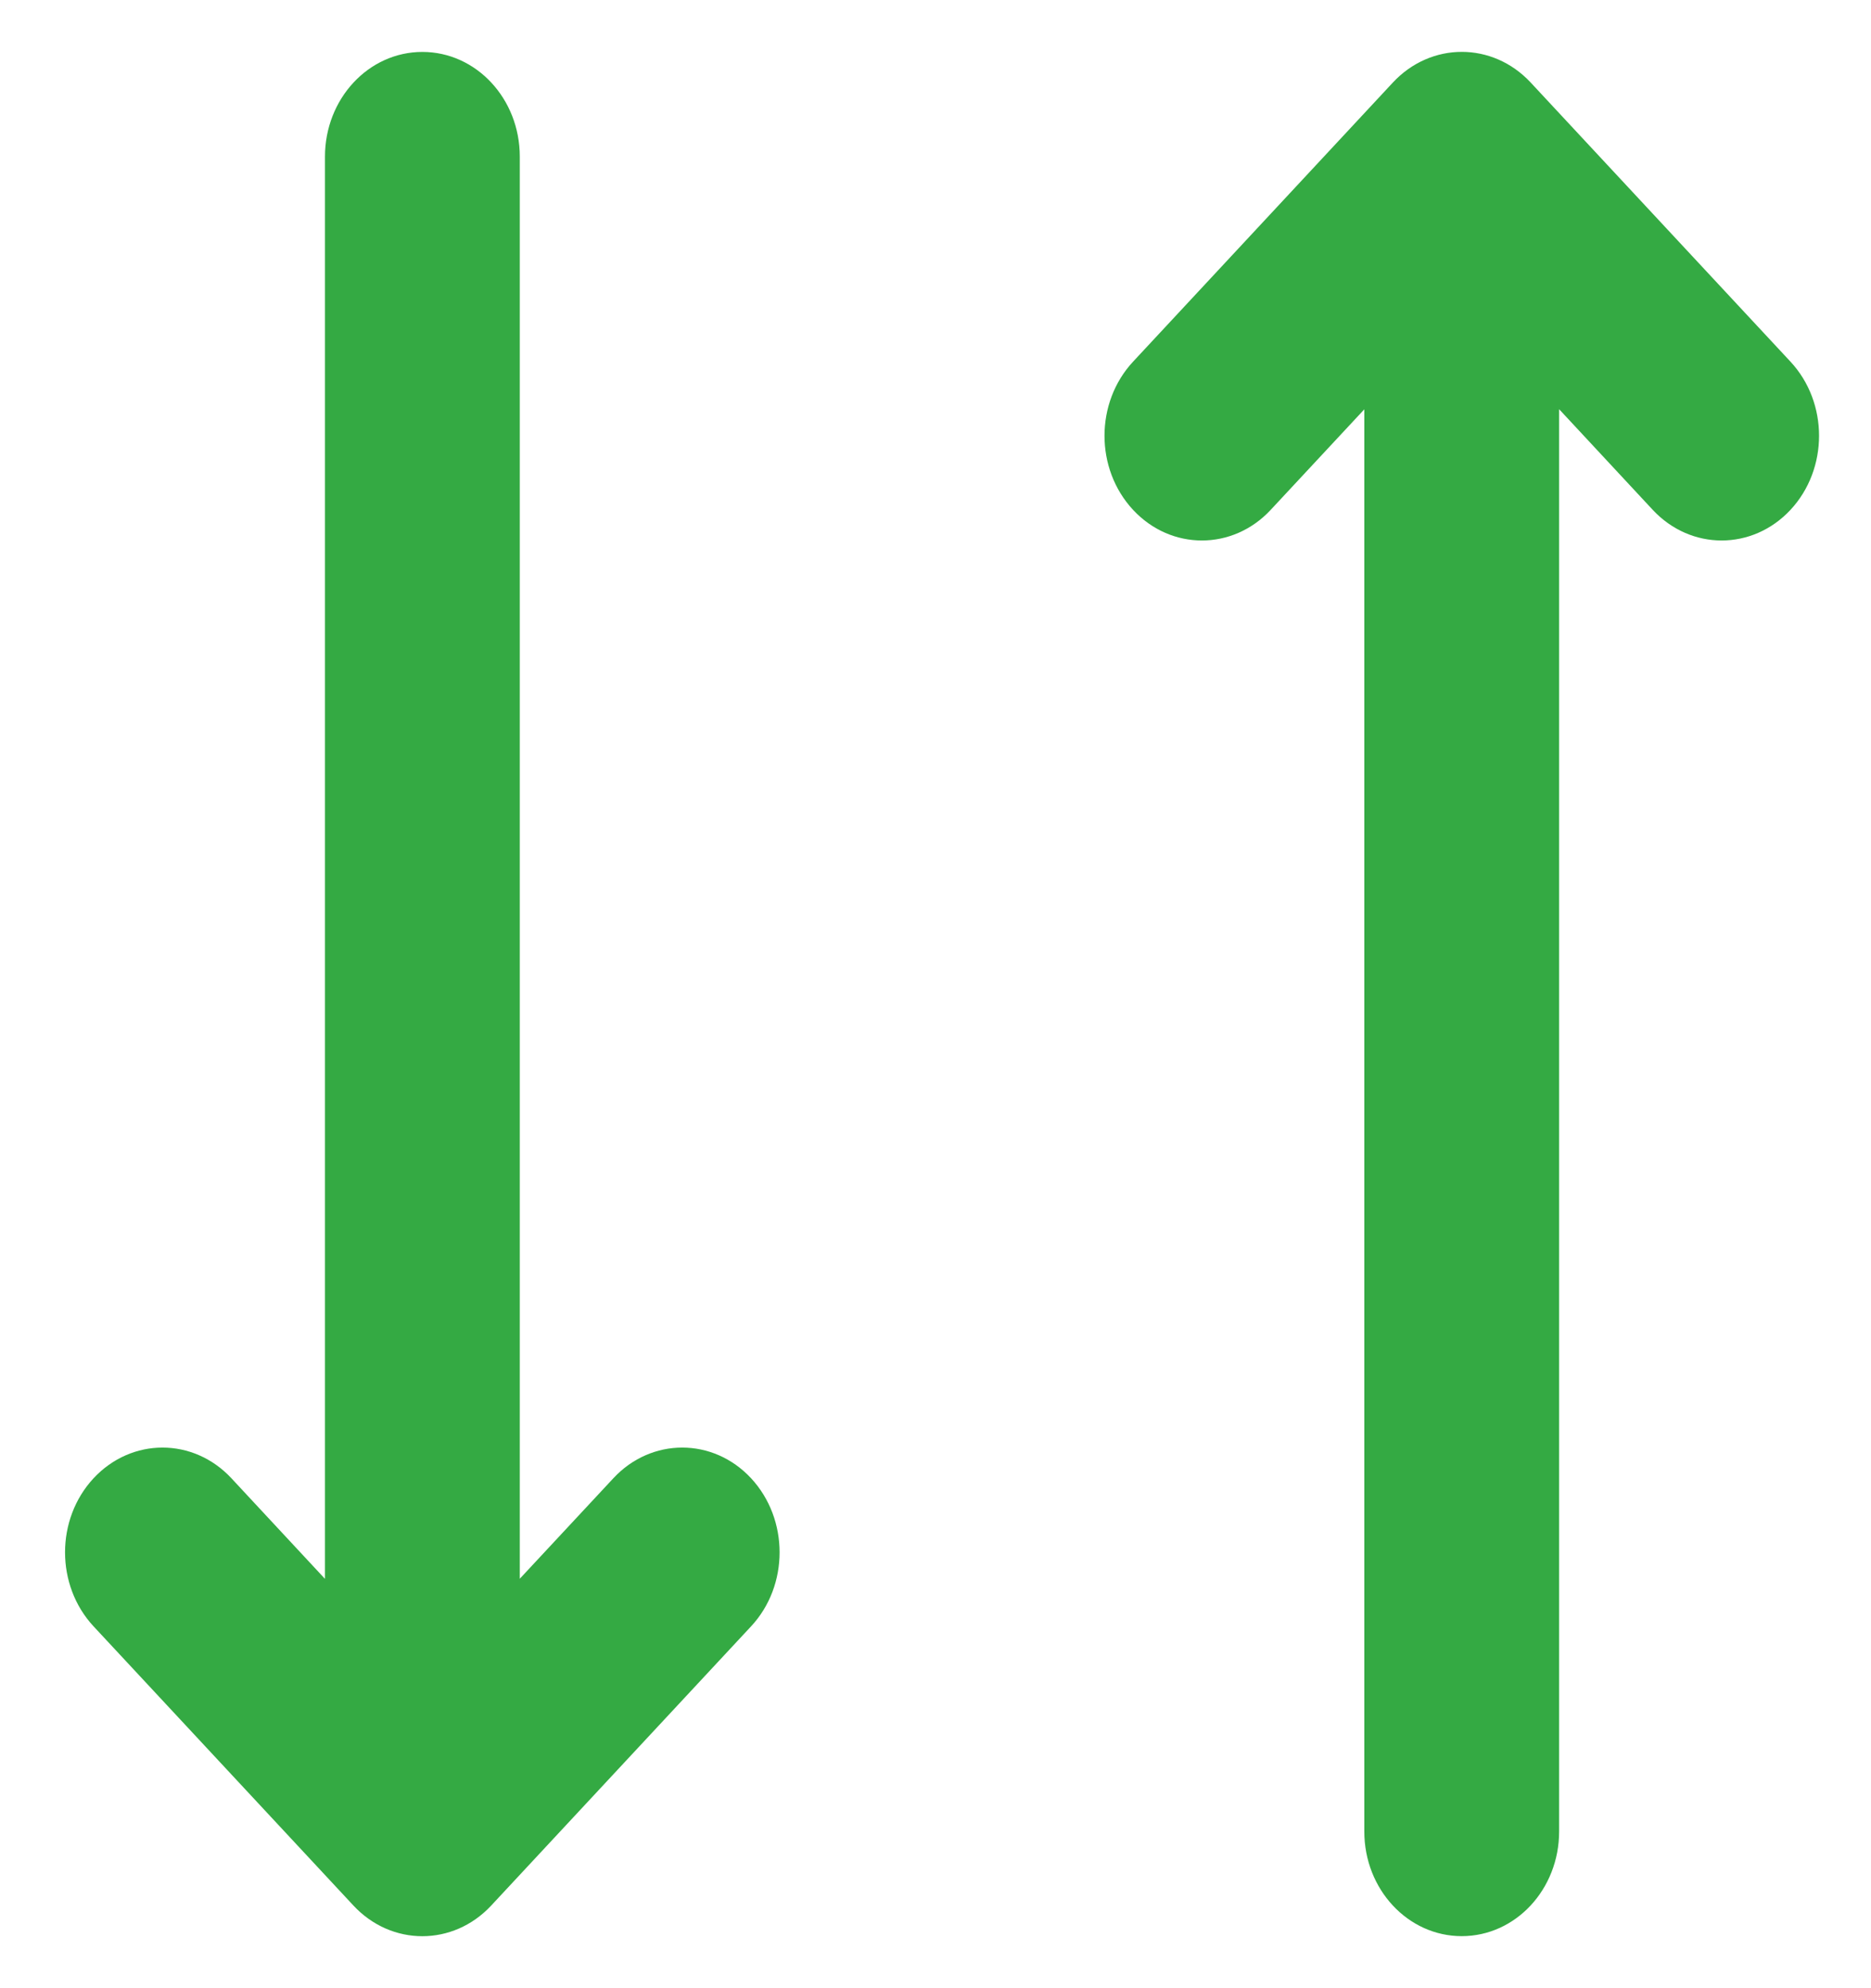 <svg xmlns="http://www.w3.org/2000/svg" width="16" height="17" viewBox="0 0 16 17">
    <g fill="none" fill-rule="evenodd">
        <g fill="#34aa43" fill-rule="nonzero">
            <path d="M212.196 275.133c.35-.325.917-.325 1.266 0l2.387 2.222c.35.326.35.853 0 1.179l-2.387 2.222c-.35.325-.916.325-1.266 0-.35-.326-.35-.853 0-1.179l.86-.8h-12.16c-.495 0-.896-.372-.896-.833 0-.46.4-.833.895-.833h12.16l-.859-.8c-.35-.325-.35-.853 0-1.178zm-9.547-8.889c.35-.325.916-.325 1.266 0 .35.326.35.853 0 1.179l-.86.8h12.161c.494 0 .895.372.895.833 0 .46-.4.833-.895.833h-12.16l.859.8c.35.325.35.853 0 1.178-.35.325-.916.325-1.266 0l-2.387-2.222c-.35-.326-.35-.853 0-1.179z" transform="translate(-200 -265) rotate(90 208.056 273.5)"/>
        </g>
    </g>
</svg>
